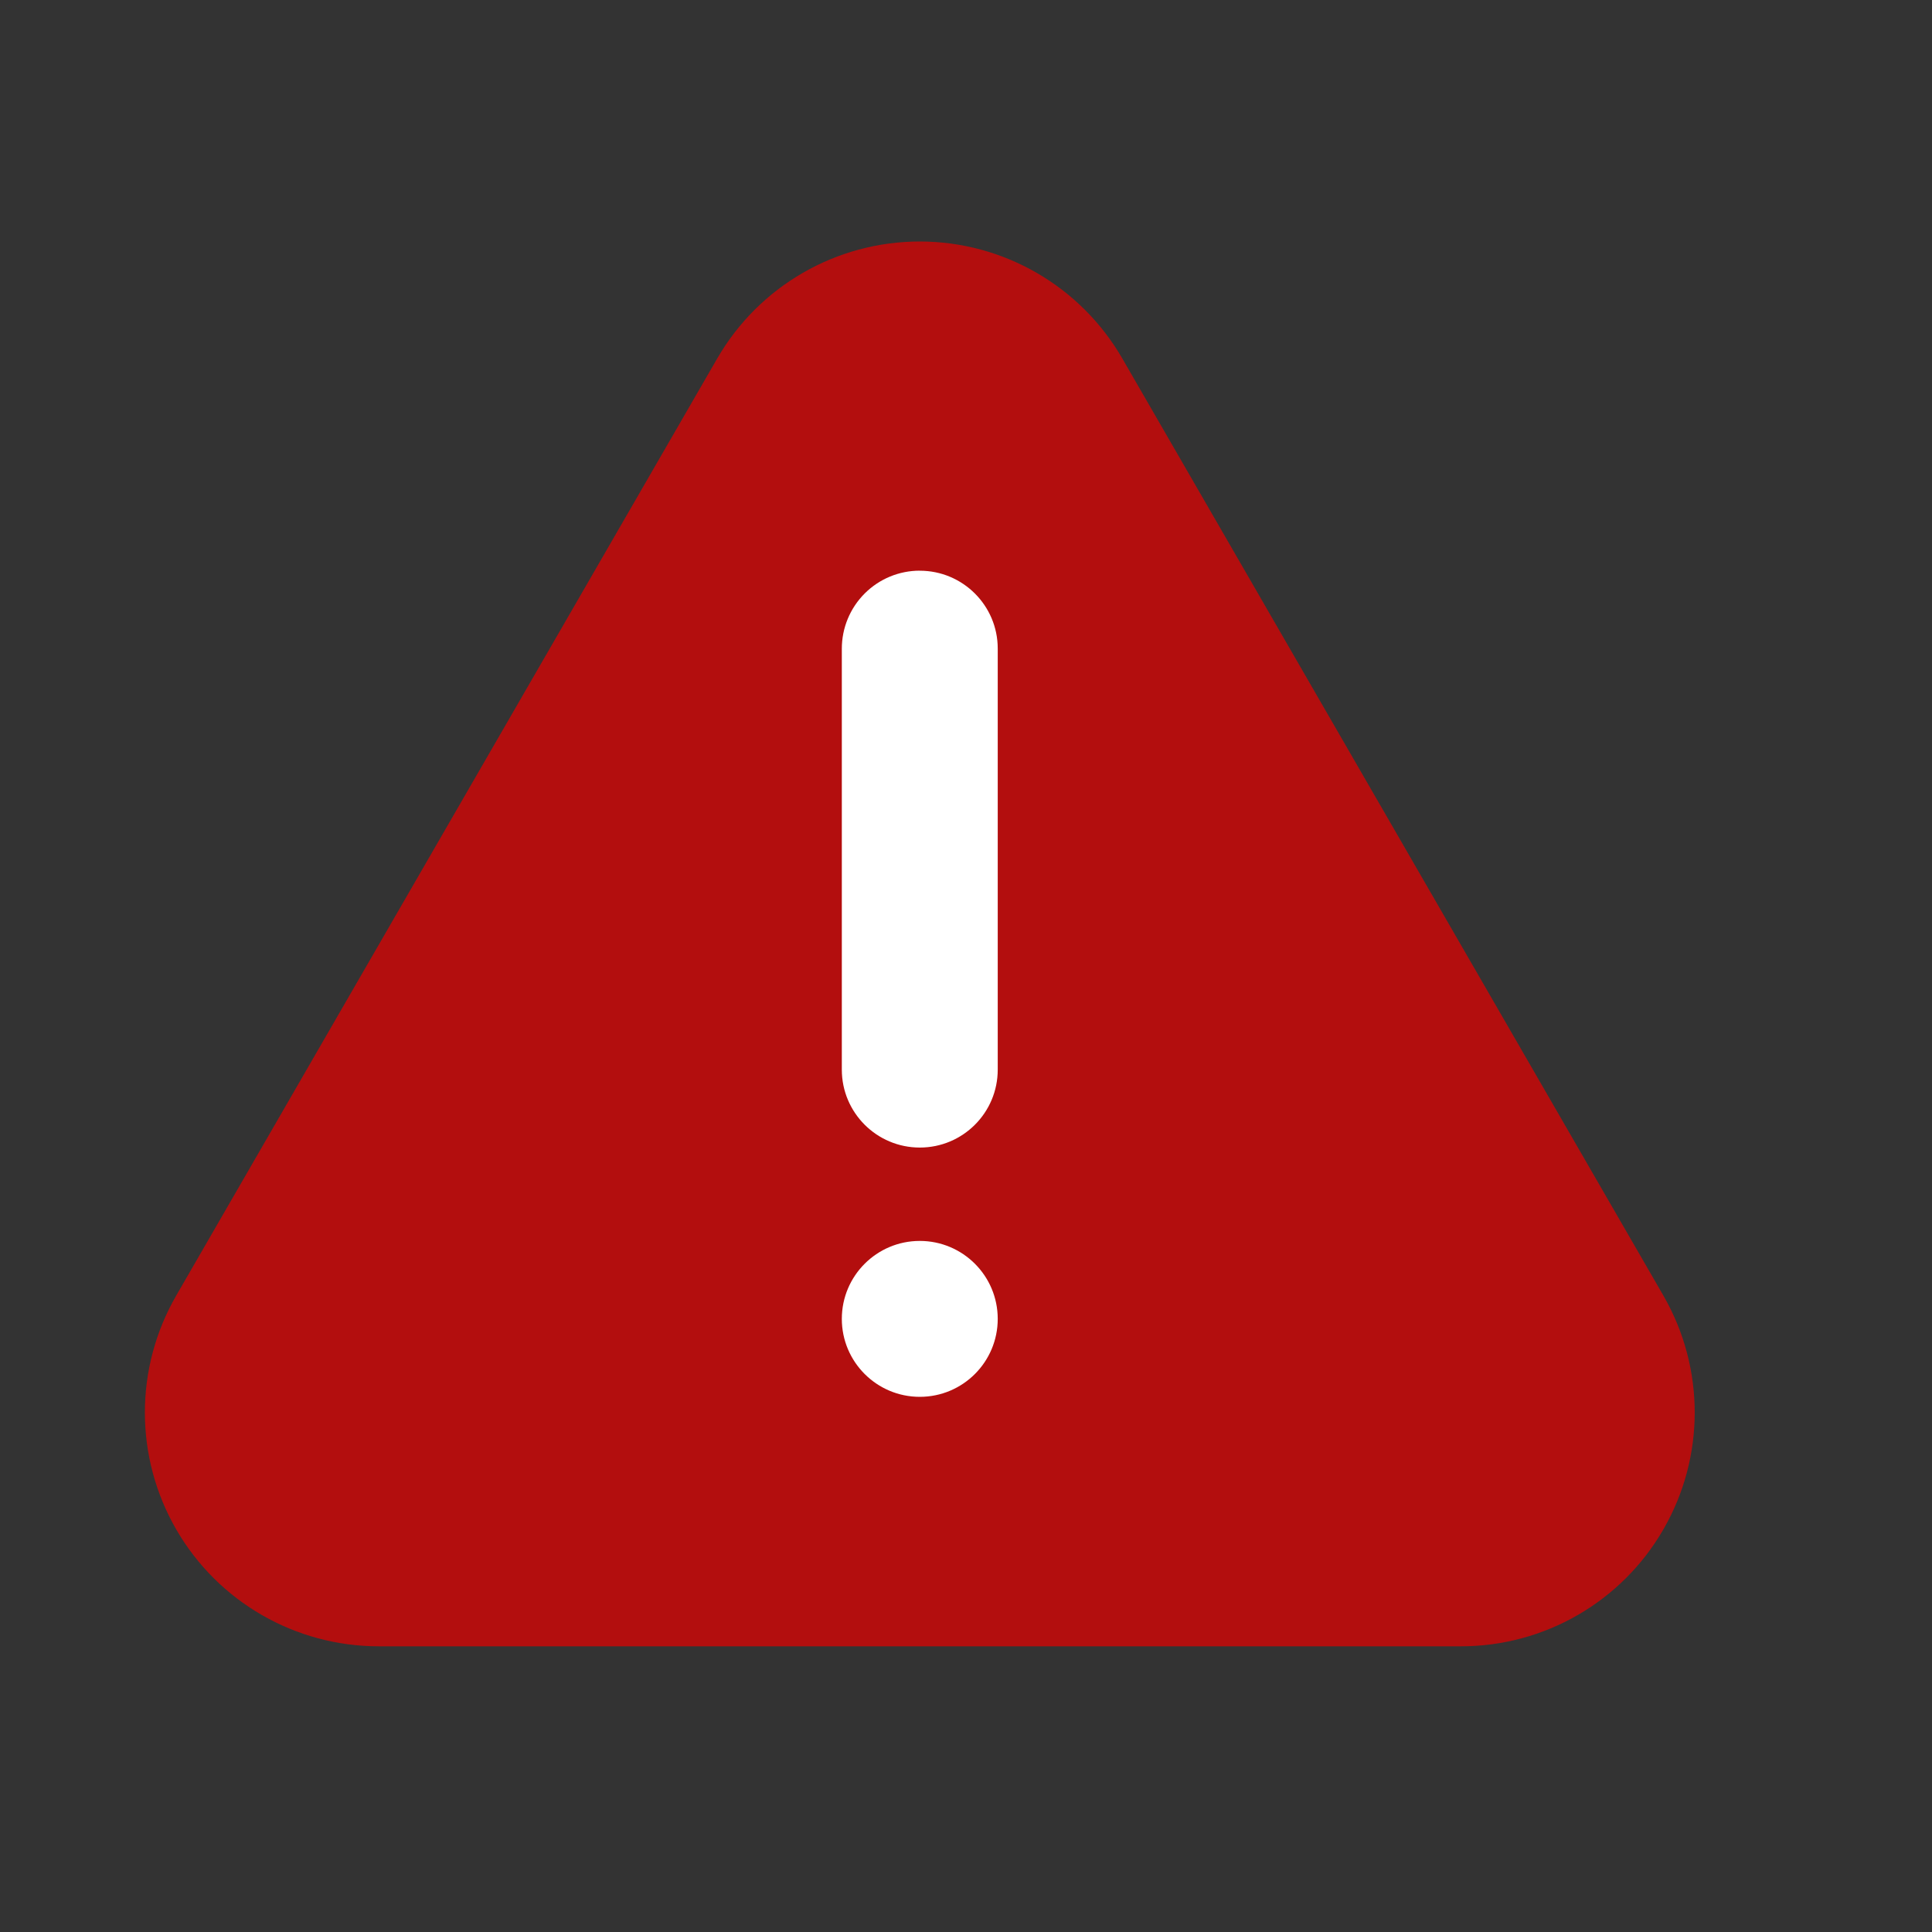 <svg xmlns="http://www.w3.org/2000/svg" width="40" height="40" viewBox="0 0 40 40">
    <rect x="0" y="0" width="40" height="40" fill="#333333" stroke="none"/>
    <g fill="none" fill-rule="evenodd">
        <path d="M0 0H40V40H0z"/>
        <g>
            <path fill="#B30E0E" d="M16.043 0c1.731 0 3.33.925 4.195 2.425L31.44 21.826c.864 1.499.863 3.344-.003 4.841-.865 1.498-2.464 2.42-4.194 2.418H4.842c-1.73 0-3.328-.922-4.193-2.419-.865-1.497-.866-3.342-.002-4.84l11.2-19.4C12.713.924 14.312 0 16.044 0z" transform="translate(3 5)"/>
            <path fill="#FFF" d="M17.657 22.306c0-.891-.722-1.614-1.614-1.614-.891 0-1.614.723-1.614 1.614 0 .891.723 1.614 1.614 1.614.892 0 1.614-.723 1.614-1.614zM16.043 6.815c-.428 0-.839.17-1.141.473-.303.303-.473.714-.473 1.142v8.716c0 .89.723 1.613 1.614 1.613.892 0 1.614-.722 1.614-1.613v-8.72c-.001-.89-.724-1.61-1.614-1.61z" transform="translate(3 5)"/>
        </g>
    </g>
</svg>
